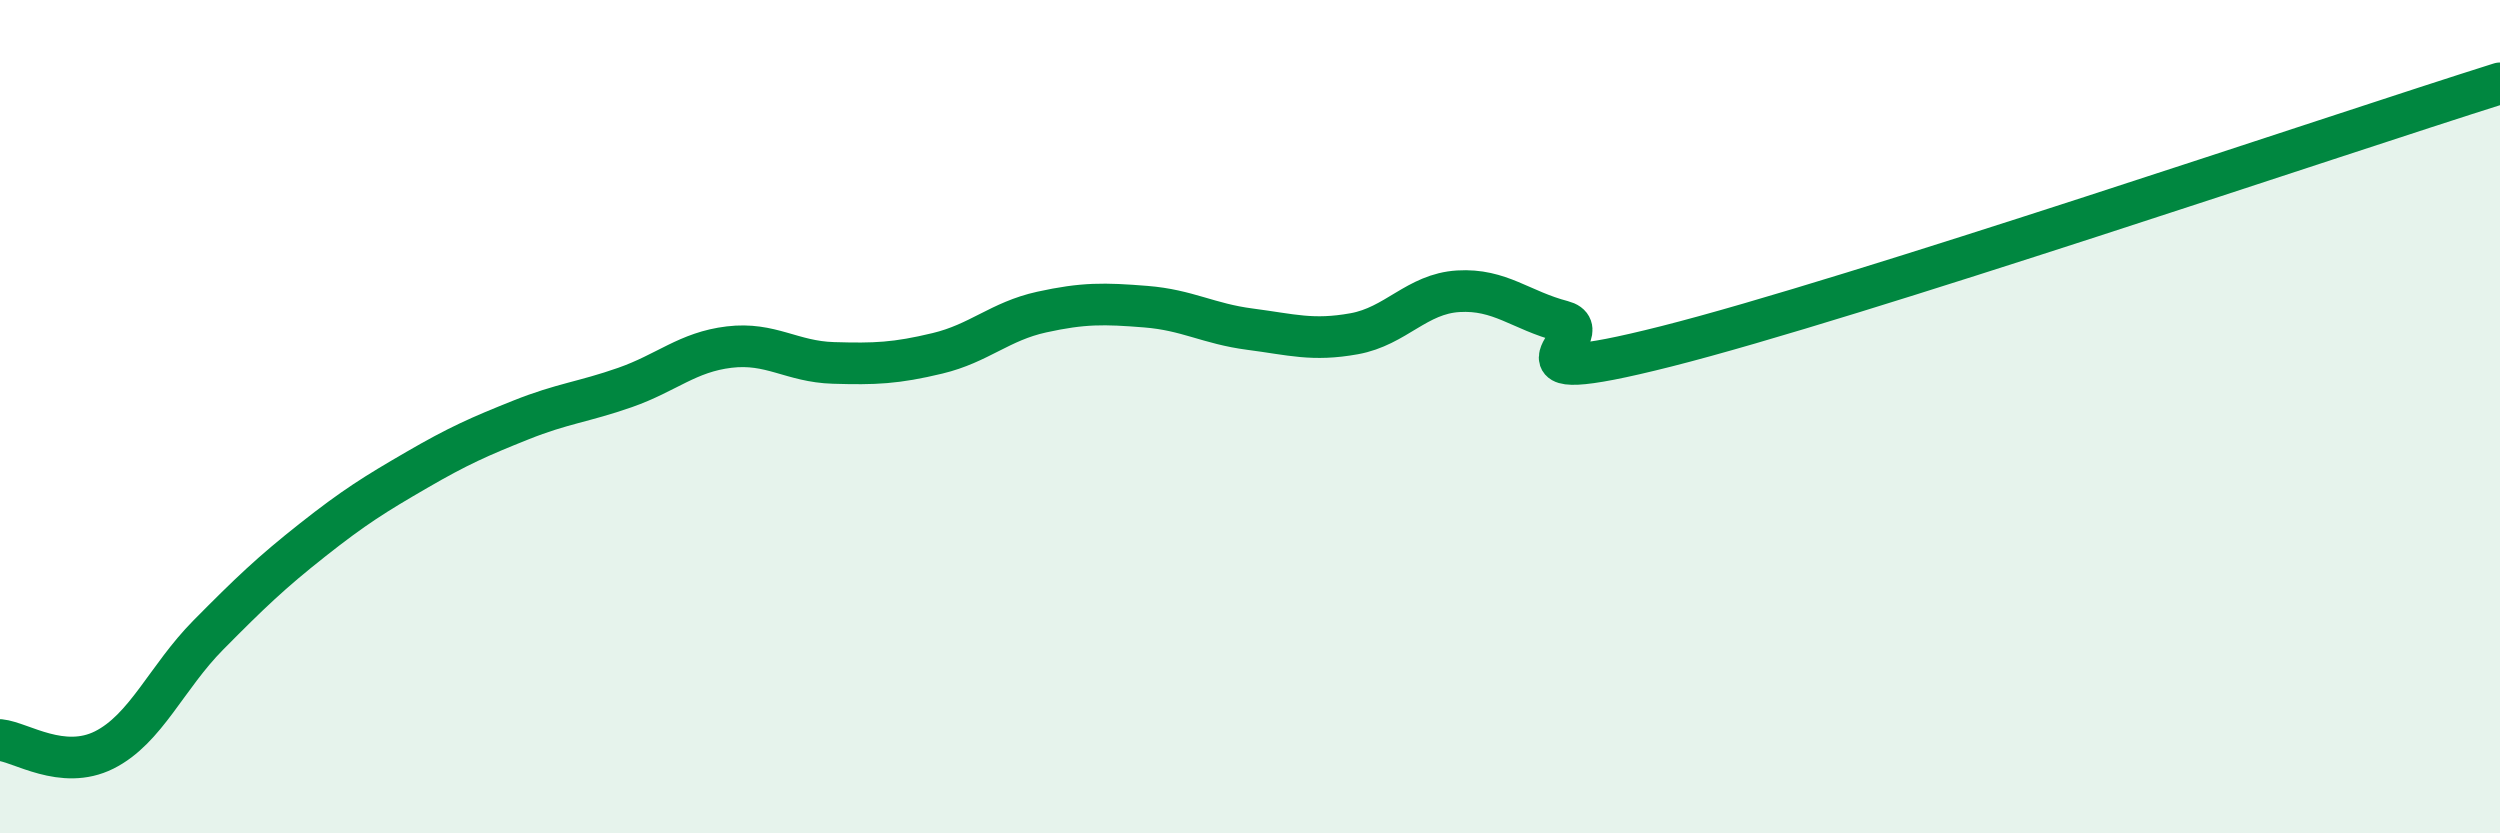 
    <svg width="60" height="20" viewBox="0 0 60 20" xmlns="http://www.w3.org/2000/svg">
      <path
        d="M 0,17.76 C 0.5,17.81 1.5,18.5 2.5,18 C 3.5,17.5 4,16.25 5,15.24 C 6,14.23 6.5,13.75 7.5,12.96 C 8.5,12.17 9,11.86 10,11.28 C 11,10.7 11.5,10.48 12.5,10.08 C 13.5,9.68 14,9.65 15,9.3 C 16,8.95 16.5,8.45 17.5,8.33 C 18.5,8.21 19,8.68 20,8.71 C 21,8.74 21.5,8.72 22.5,8.48 C 23.5,8.24 24,7.71 25,7.49 C 26,7.27 26.5,7.28 27.5,7.36 C 28.5,7.44 29,7.77 30,7.9 C 31,8.03 31.5,8.19 32.5,8.01 C 33.5,7.83 34,7.05 35,6.99 C 36,6.93 36.5,7.45 37.5,7.71 C 38.5,7.97 35.5,9.45 40,8.31 C 44.5,7.17 56,3.26 60,2L60 20L0 20Z"
        fill="#008740"
        opacity="0.1"
        stroke-linecap="round"
        stroke-linejoin="round"
      />
      <path
        d="M 0,17.76 C 0.5,17.81 1.5,18.5 2.5,18 C 3.5,17.5 4,16.25 5,15.24 C 6,14.23 6.5,13.75 7.5,12.96 C 8.5,12.17 9,11.86 10,11.28 C 11,10.7 11.5,10.48 12.5,10.08 C 13.5,9.68 14,9.65 15,9.3 C 16,8.95 16.5,8.45 17.5,8.33 C 18.5,8.21 19,8.68 20,8.71 C 21,8.74 21.5,8.72 22.5,8.48 C 23.5,8.24 24,7.71 25,7.49 C 26,7.27 26.5,7.28 27.5,7.36 C 28.5,7.44 29,7.77 30,7.9 C 31,8.03 31.5,8.19 32.5,8.01 C 33.5,7.83 34,7.05 35,6.99 C 36,6.93 36.5,7.45 37.5,7.71 C 38.5,7.97 35.5,9.45 40,8.31 C 44.5,7.17 56,3.26 60,2"
        stroke="#008740"
        stroke-width="1"
        fill="none"
        stroke-linecap="round"
        stroke-linejoin="round"
      />
    </svg>
  